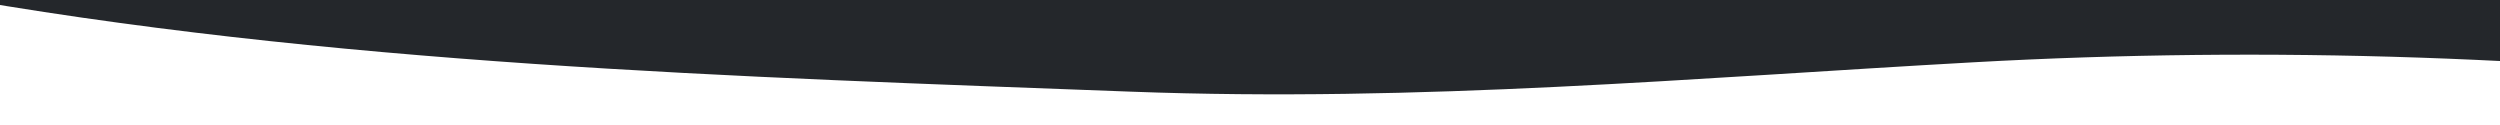 <svg xmlns="http://www.w3.org/2000/svg" xmlns:xlink="http://www.w3.org/1999/xlink" id="Layer_1" x="0px" y="0px" viewBox="0 0 2000 100" xml:space="preserve"><path display="none" fill="#004BED" d="M414.046,41.418c-88.704-35.817-184.72,124.722-277.067,99.086 C79.167,124.455,21.588,117.41-35.383,118.03l-152.65,448.753l1438.145,352.478l204.285-833.502 c-27.596-9.944-56.678-18.14-87.175-24.327c-95.897-19.456-197.697-13.557-295.402-9.386 c-72.171,3.085-142.558,20.738-212.898,34.485C708.611,115.894,561.821,101.085,414.046,41.418z"></path><path display="none" fill="#0033A1" d="M-48.309-4.715c-127.208-51.364-264.903,178.861-397.335,142.097 c-82.907-23.015-165.48-33.119-247.18-32.23l-218.912,643.545l2062.409,505.48l292.96-1195.305 c-39.575-14.26-81.28-26.014-125.016-34.887c-137.523-27.902-283.512-19.441-423.629-13.46 c-103.499,4.424-204.439,29.74-305.311,49.455C374.119,102.089,163.612,80.852-48.309-4.715z"></path><path display="none" fill="#FFFFFF" d="M-48.309-4.715c-127.208-51.364-264.903,178.861-397.335,142.097 c-82.907-23.015-165.48-33.119-247.18-32.23l-218.912,643.545l2062.409,505.48l292.96-1195.305 c-39.575-14.26-81.28-26.014-125.016-34.887c-137.523-27.902-283.512-19.441-423.629-13.46 c-103.499,4.424-204.439,29.74-305.311,49.455C374.119,102.089,163.612,80.852-48.309-4.715z"></path><path display="none" fill="#24272B" d="M-98.497-10.34c-198.857-55.36-361.449,176.083-565.393,135.483 c-127.677-25.417-252.477-37.664-373.952-38.684l-207.366,650.868l3163.741,563.927L2134.494,89.667 c-61.549-15.47-125.807-28.435-192.557-38.512c-209.892-31.687-425.688-26.505-633.2-23.712 c-153.279,2.069-298.9,25.496-445.452,43.214C550.111,108.498,232.786,81.885-98.497-10.34z"></path><path fill="#24272B" d="M3034.737,228.392c301.232,87.701,546.444-204.51,855.32-135.841 c193.368,42.989,382.329,68.443,566.213,78.882l311.34-840.471L-23.649-1647.629L-345.797-70.364 c93.229,24.955,190.549,46.819,291.63,65.071c317.844,57.392,644.48,66.738,958.586,78.606 c232.014,8.758,452.353-11.147,674.123-23.473C2052.453,23.525,2532.902,82.291,3034.737,228.392z"></path></svg>